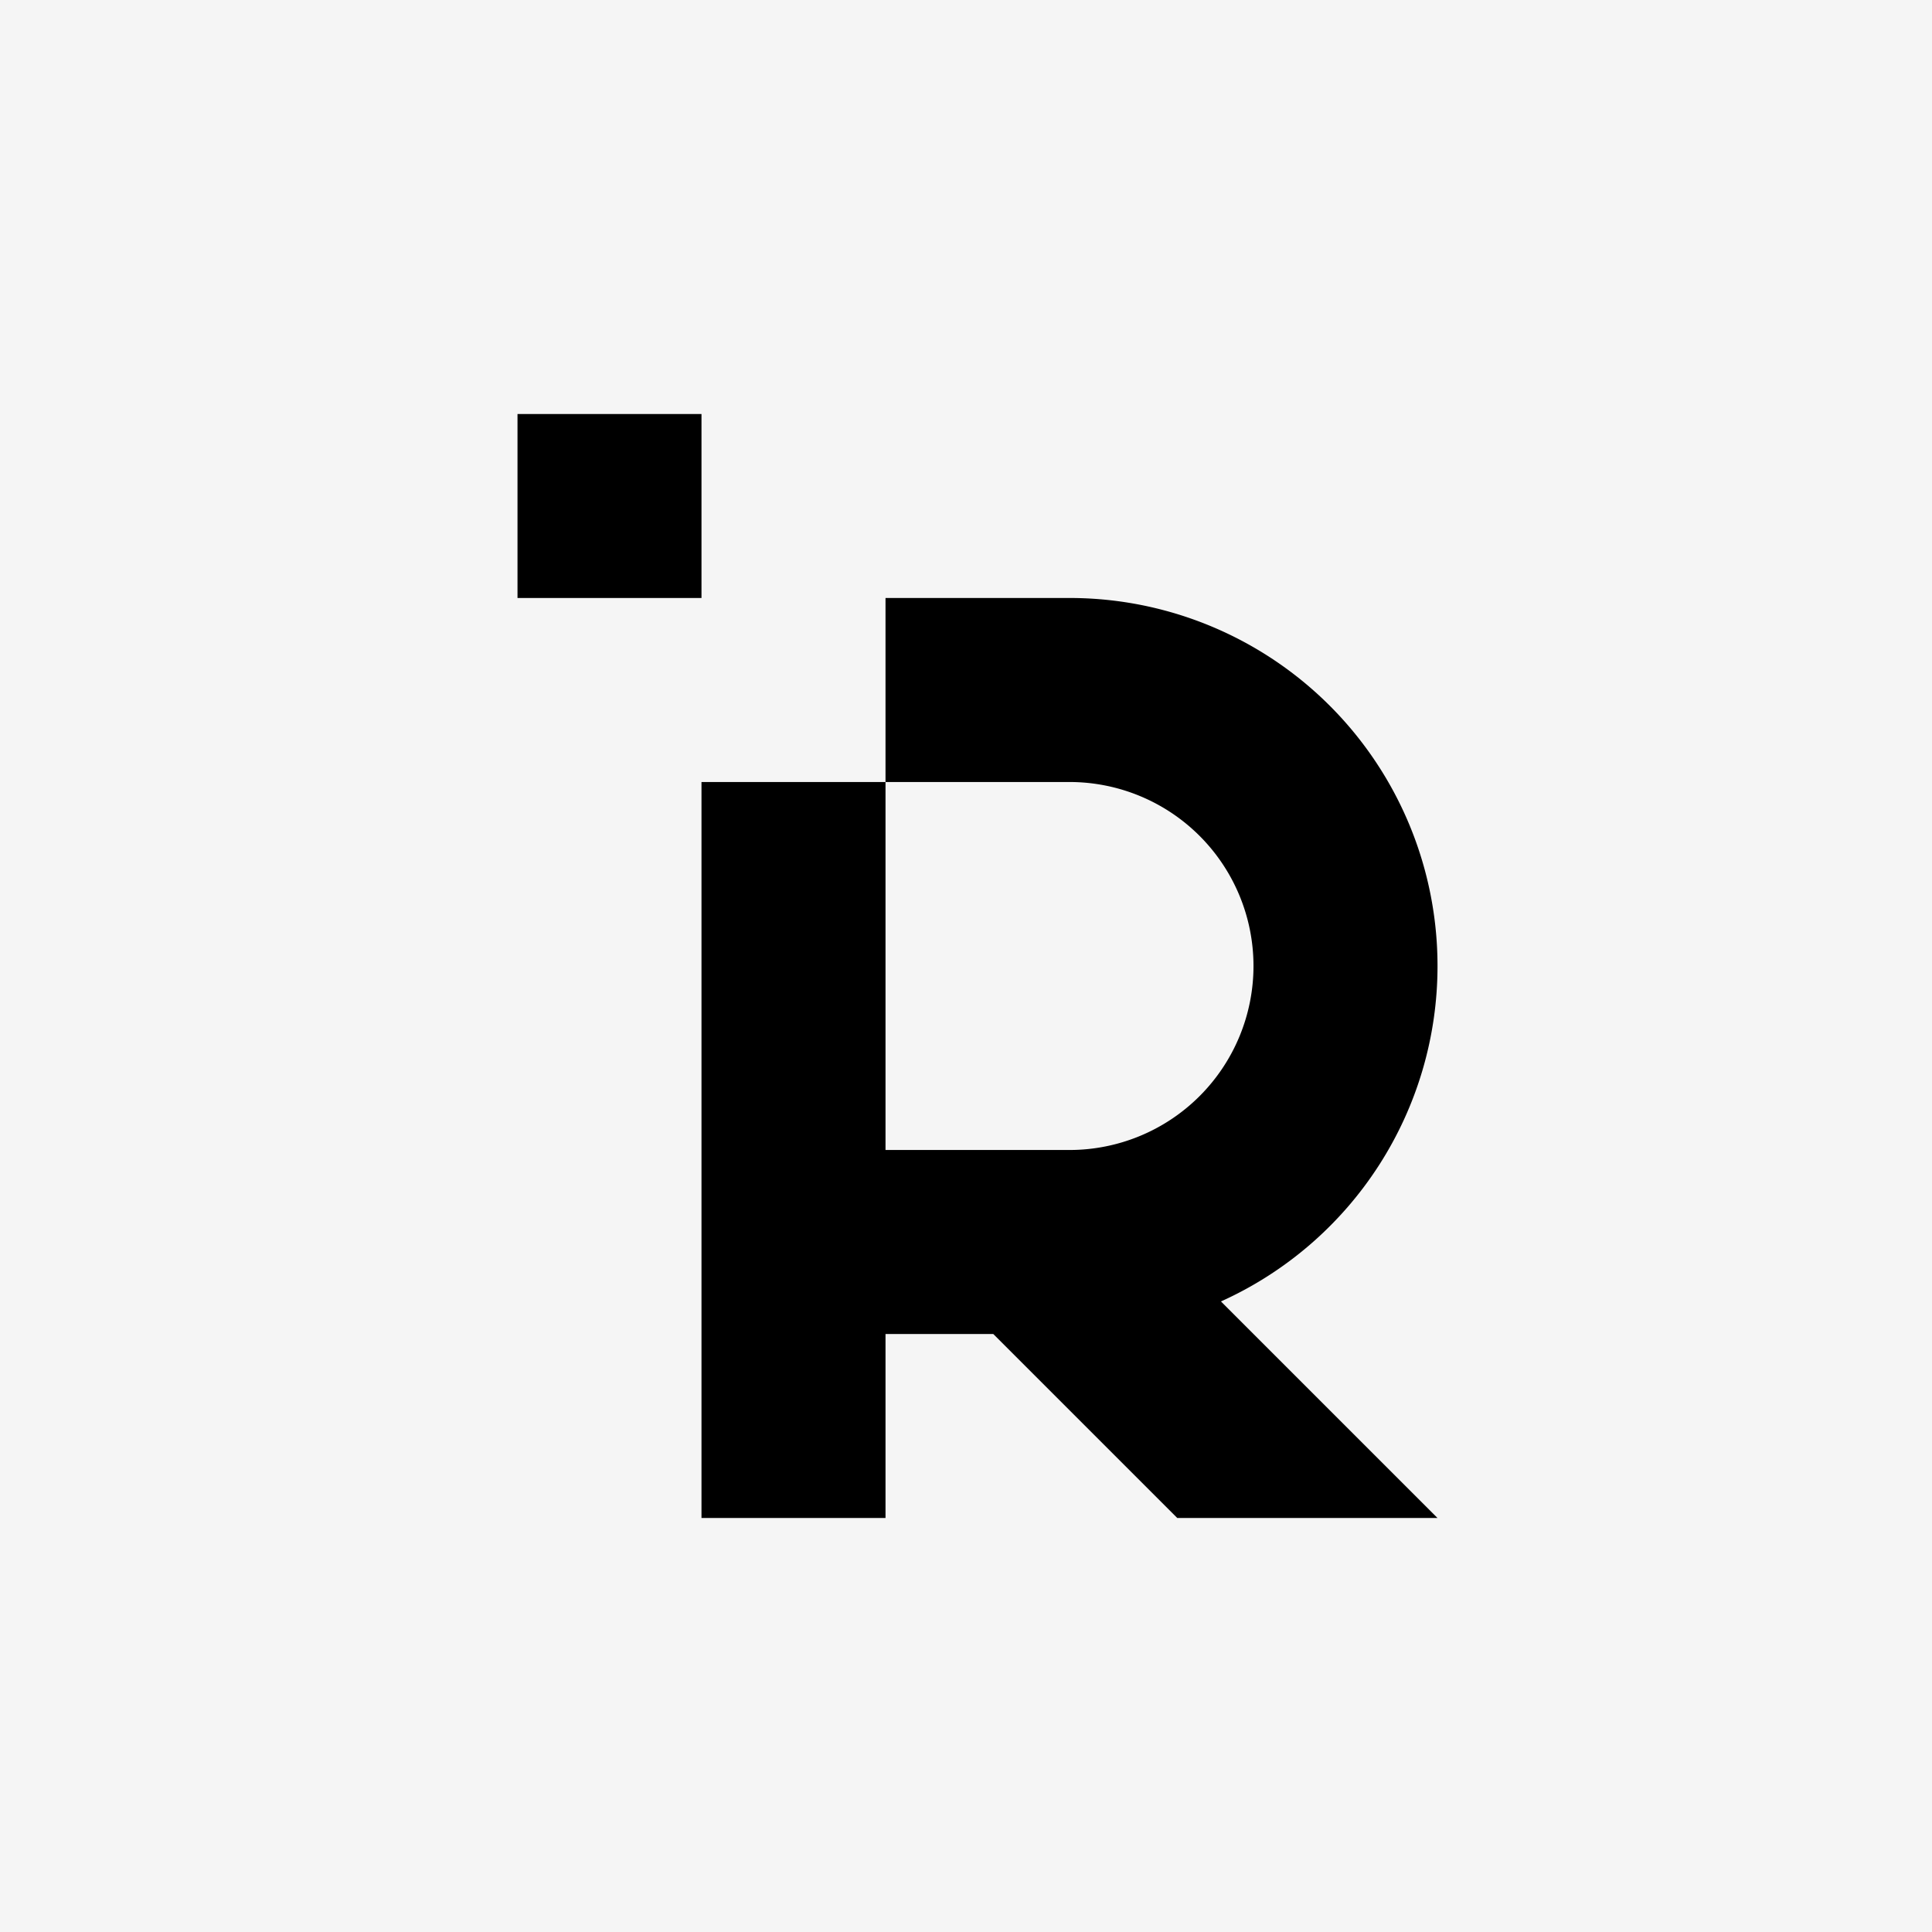 <svg xmlns="http://www.w3.org/2000/svg" width="56" height="56" fill="none"><path fill="#F5F5F5" d="M0 0h56v56H0z"/><g fill="#000" clip-path="url(#a)"><path d="M35.39 37.723A10.663 10.663 0 0 0 41.667 28 10.663 10.663 0 0 0 31 17.333h-5.333v5.334H31a5.333 5.333 0 1 1 0 10.666h-5.333V22.667h-5.334V44h5.334v-5.333h3.124L34.124 44h7.543l-5.334-5.333-.943-.944zM20.333 12H15v5.333h5.333V12z"/></g><defs><clipPath id="a"><path fill="#fff" d="M15 12h26.667v32H15z"/></clipPath></defs></svg>